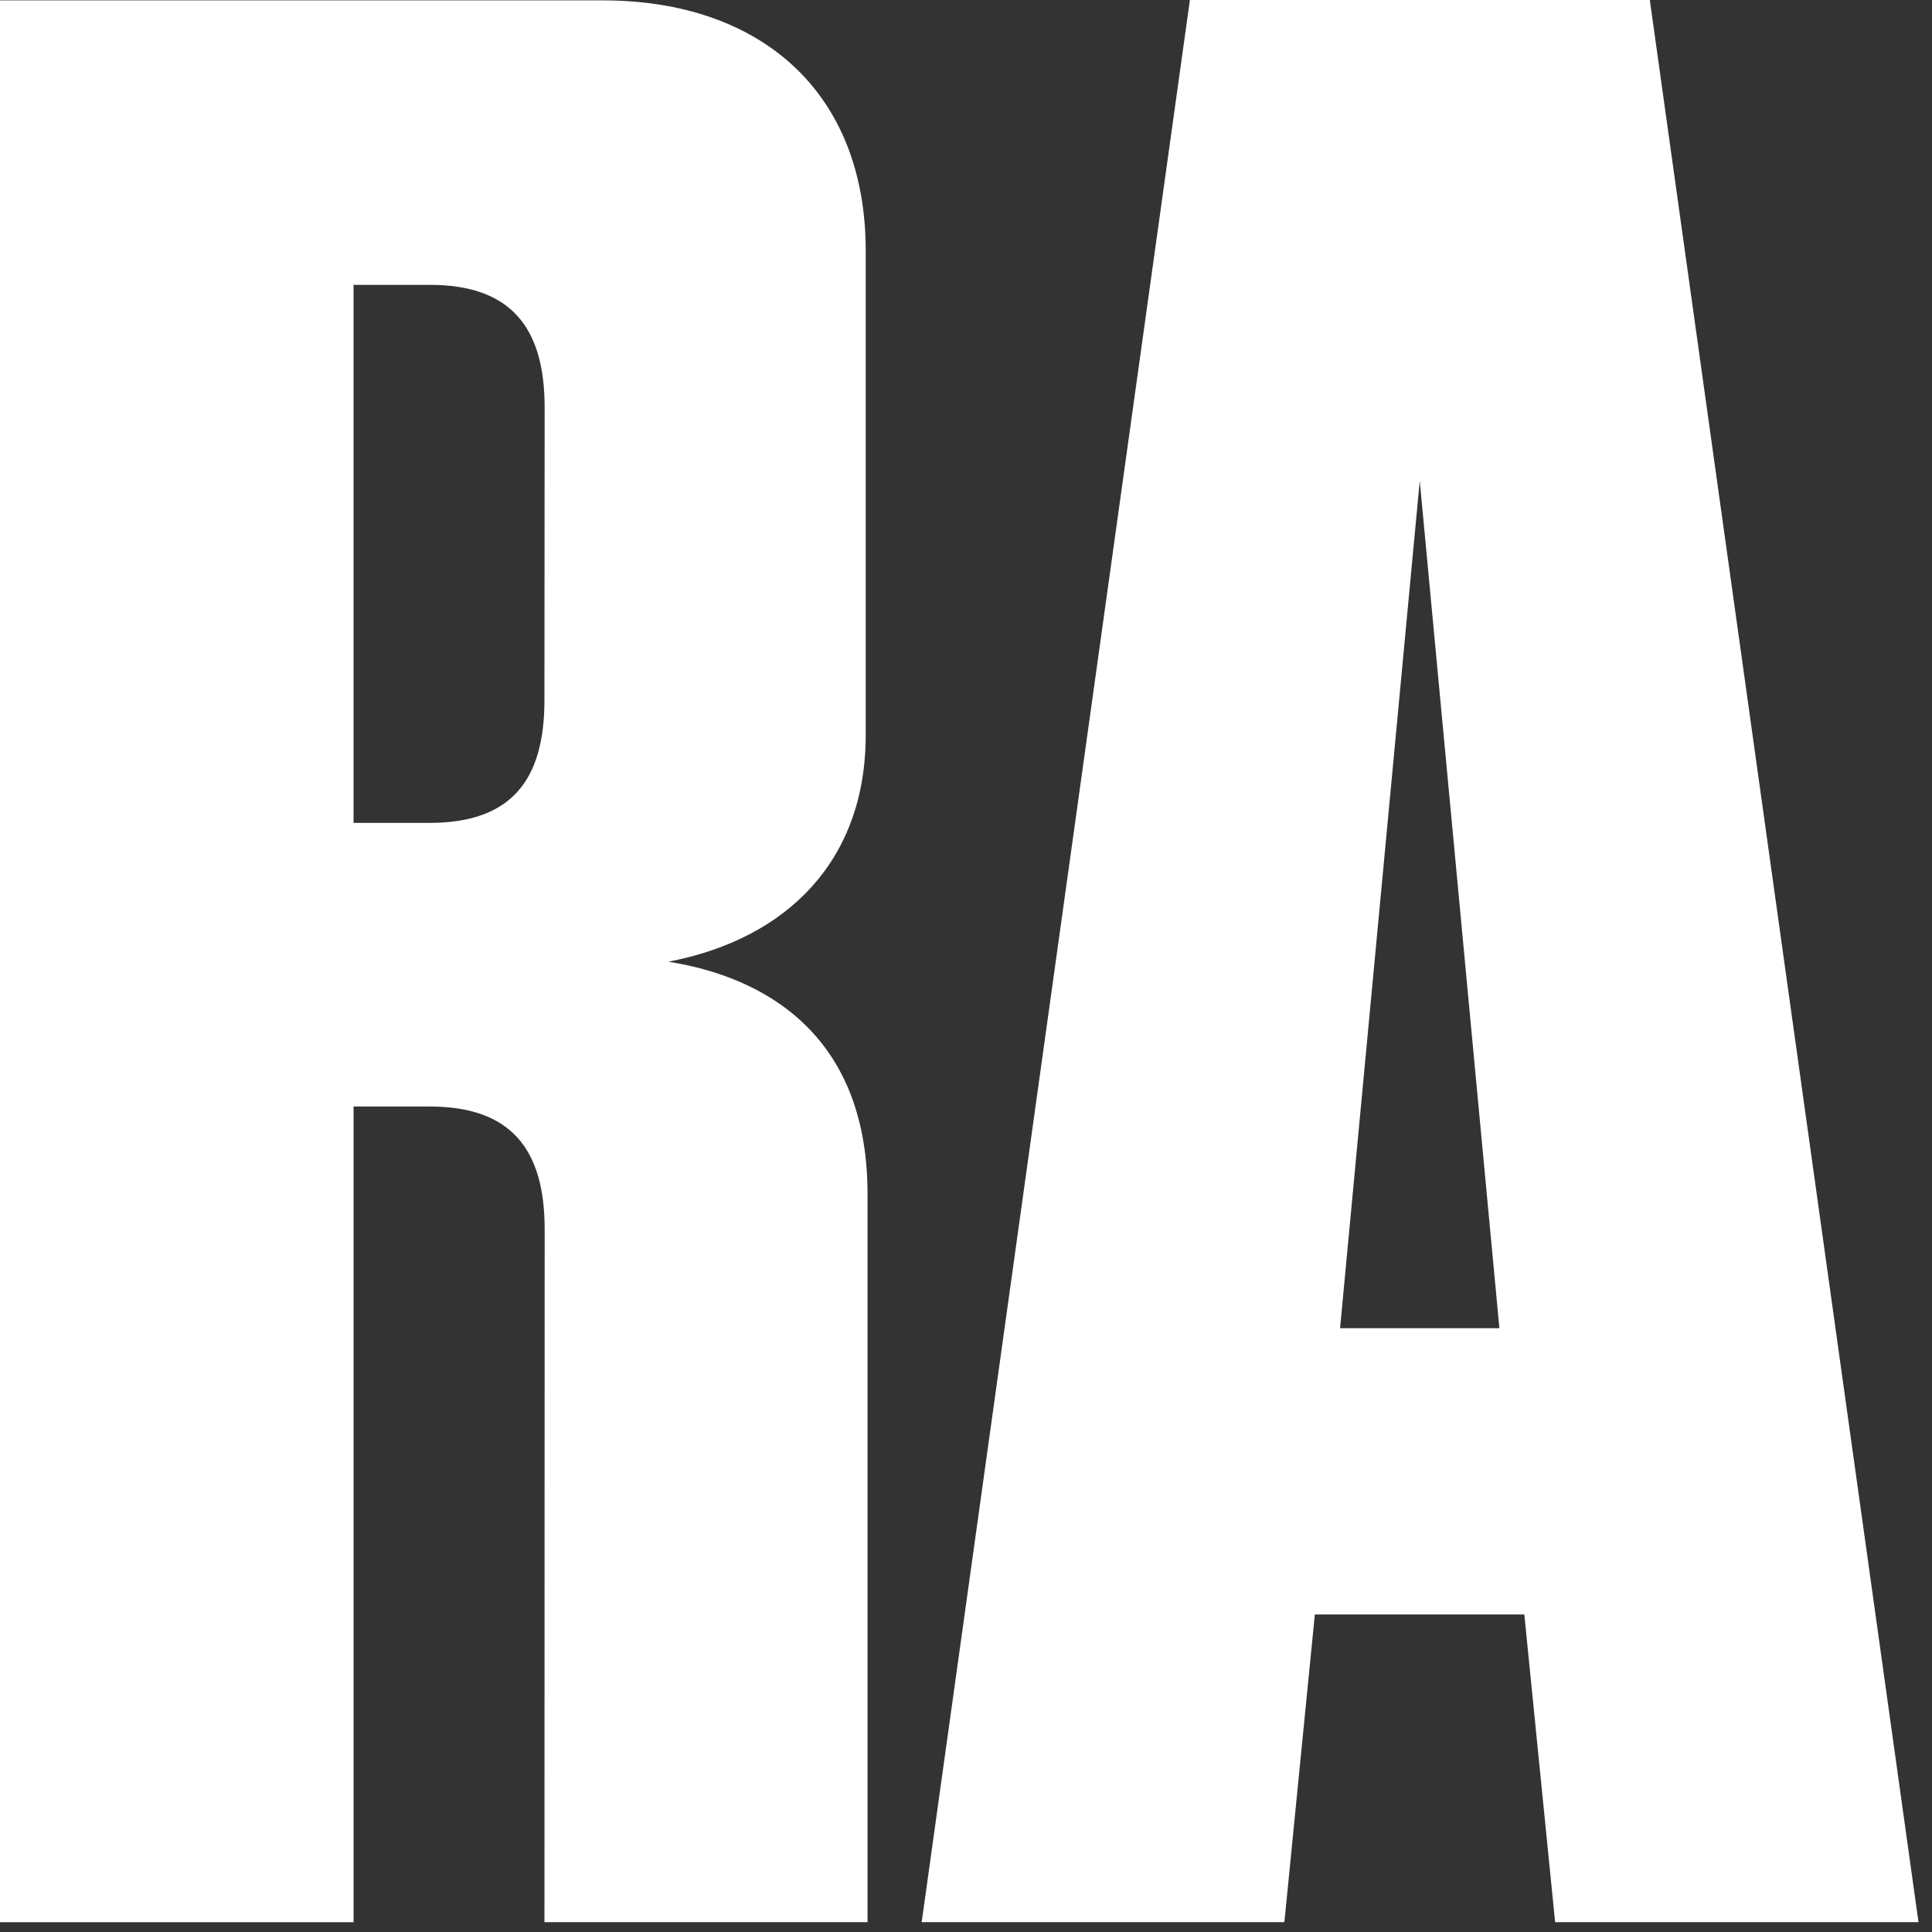 <?xml version="1.0" encoding="UTF-8"?>
<svg class="icon icon--ra-logo" aria-hidden="false" version="1.1" viewBox="0 0 84 84" xmlns="http://www.w3.org/2000/svg">
    <rect x="0" y="0" width="84" height="84" fill="#333333" stroke="none"/>
    <path d="m55.843 83.572 1.324-13.378h9.108l1.339 13.378h15.799l-11.682-83.572h-19.996l-11.662 83.572h15.77zm5.885-62.665 3.463 36.84h-6.927l3.464-36.84z" fill="white"/>
    <path d="m23.671 83.573h14.048v-31.66c0-7.574-5.338-9.581-8.666-10.099 5.173-0.989 8.587-4.396 8.587-9.855v-21.055c0-6.921-4.585-10.888-11.435-10.888h-26.205v83.558h15.373v-35.465h3.305c3.531 0 5.003 1.845 5.003 5.335l-0.009 30.13zm0-53.127c0 3.487-1.451 5.332-5.003 5.332h-3.296v-23.394h3.305c3.531 0 5.003 1.845 5.003 5.335l-0.009 12.727z" fill="white"/>
</svg>

